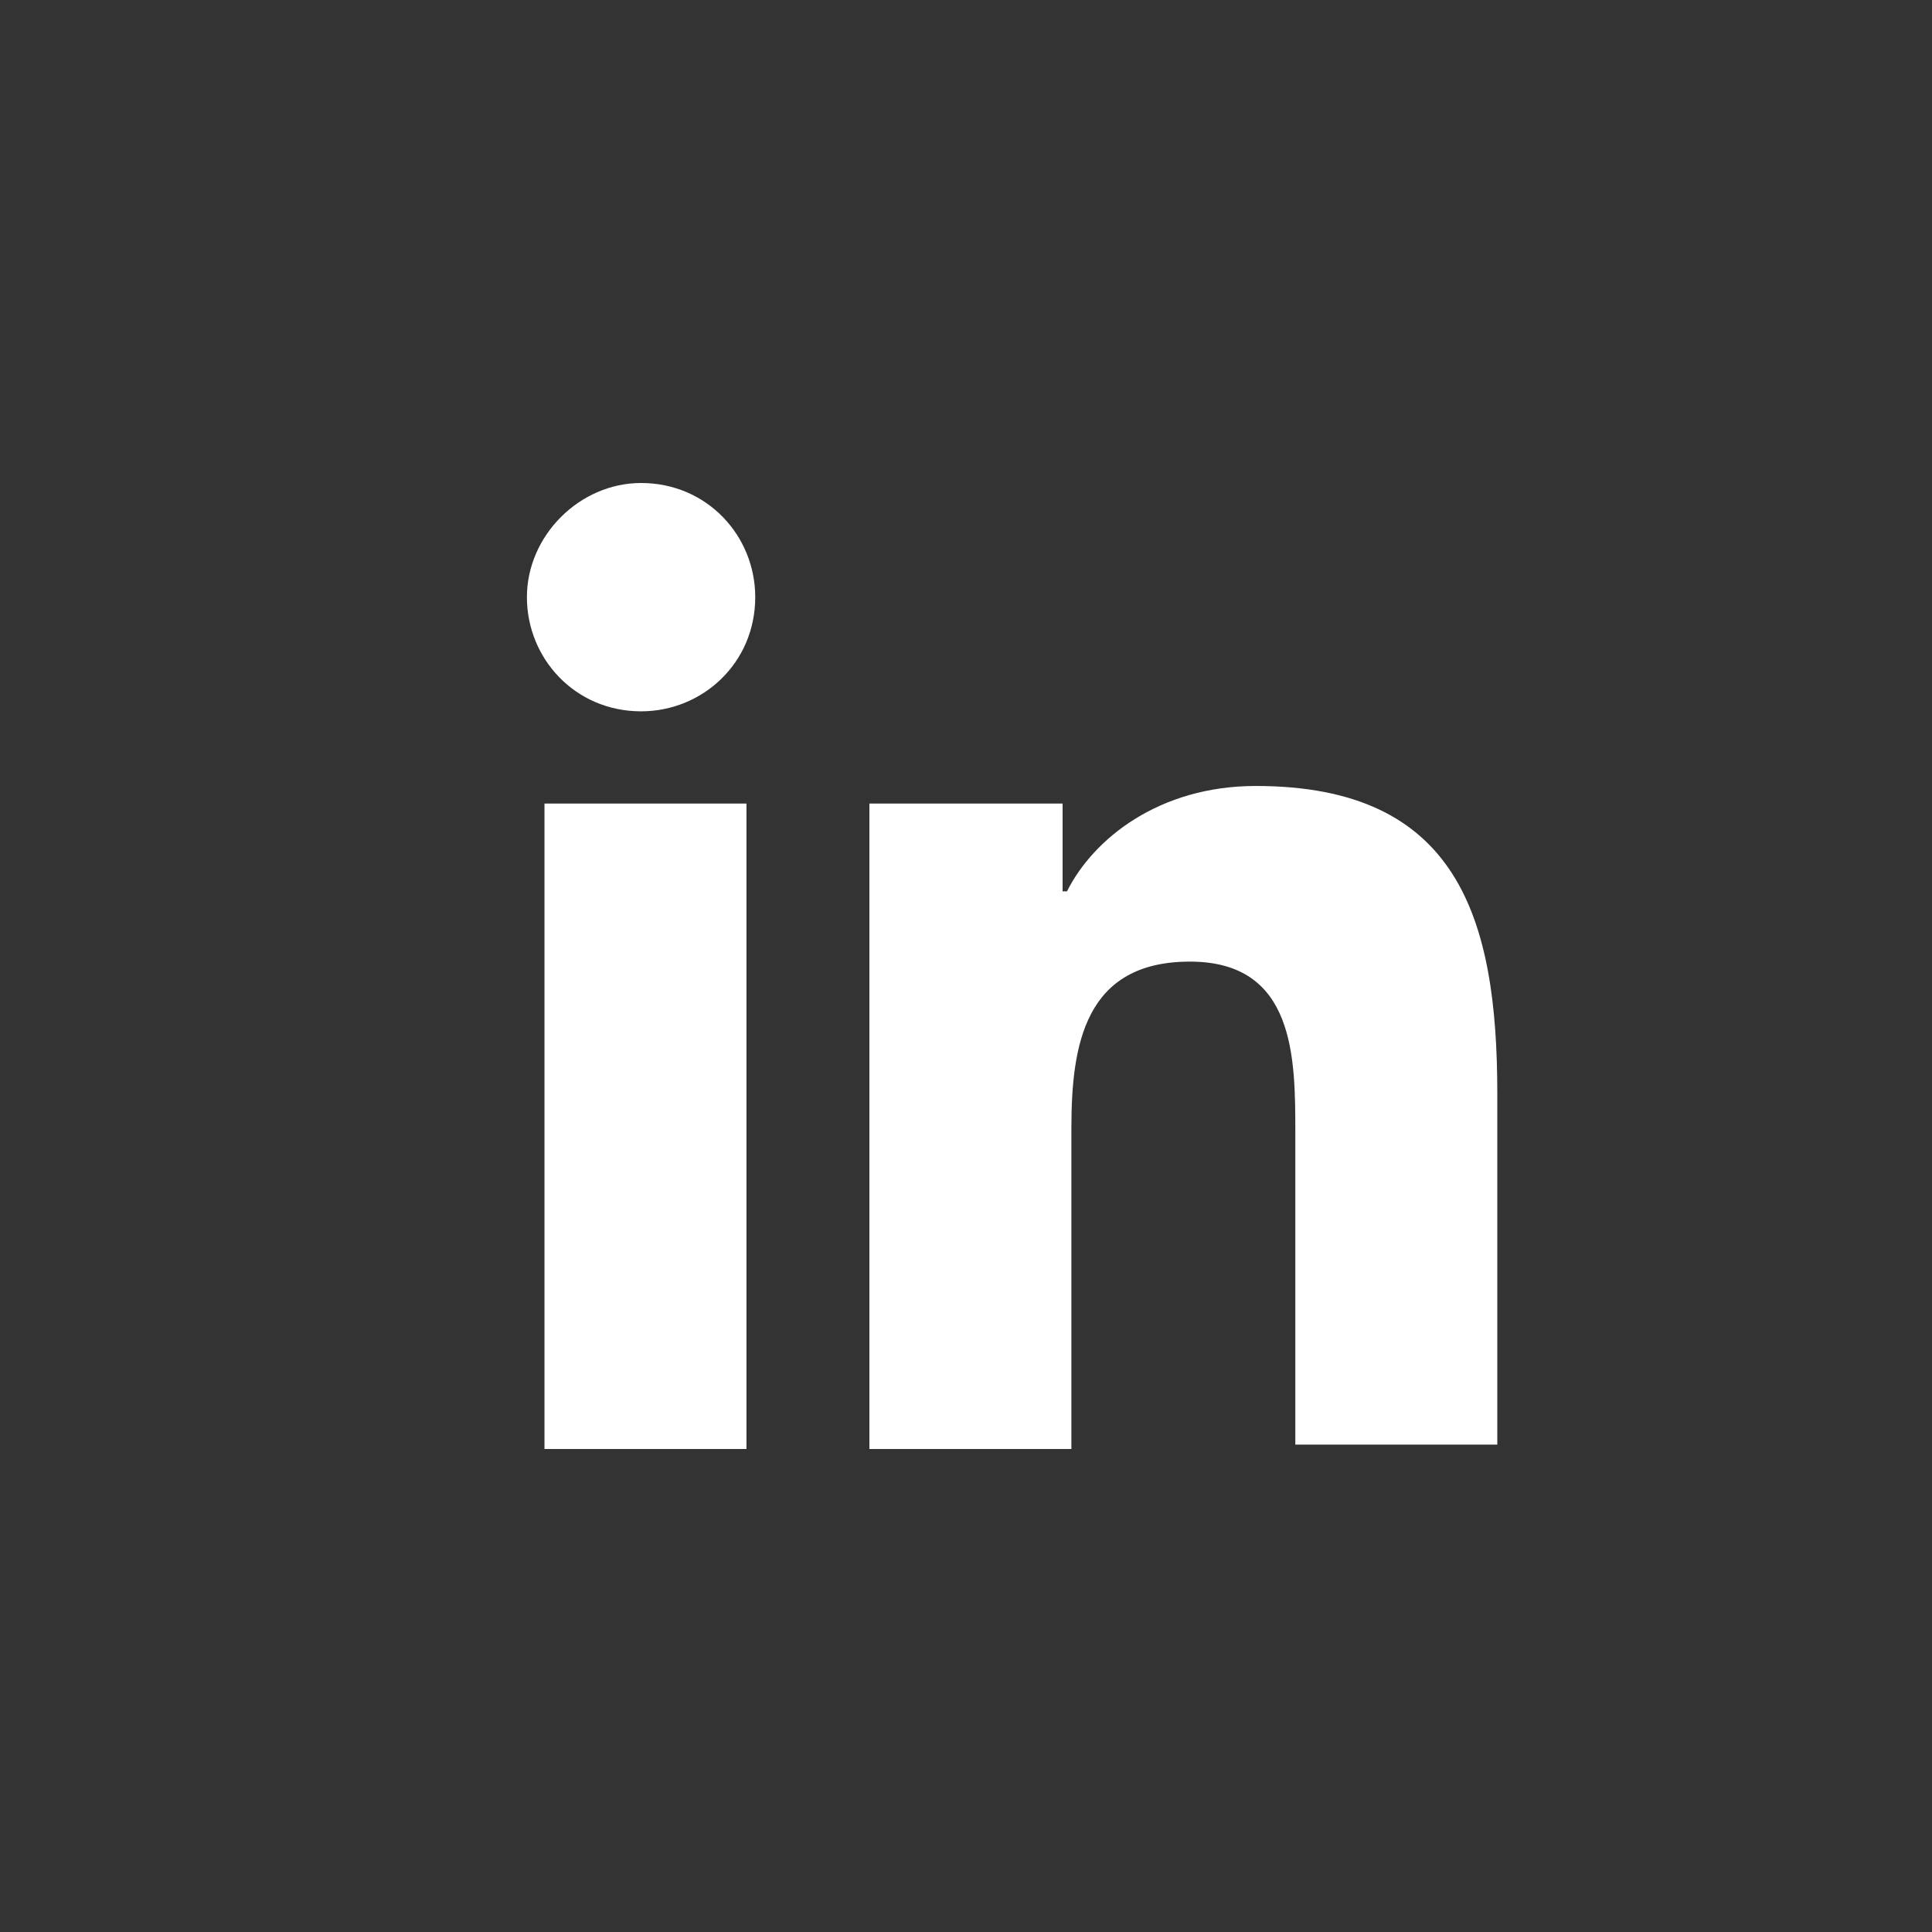 <svg version="1.1" viewBox="0 0 44 44" enable-background="new 0 0 44 44" id="linkedin" xmlns="http://www.w3.org/2000/svg" xmlns:xlink="http://www.w3.org/1999/xlink" x="0px" y="0px" xml:space="preserve">
    <rect x="0" y="0" width="44" height="44" fill="#333333" stroke="none"/>
    <defs>
        <style>
        .st1 {
        fill: #fff;
        fill-rule: evenodd;
        }
        </style>
    </defs>
    <path class="st1" d="M12.4 18.3H17V33h-4.6V18.3zm2.2-7.3c1.5 0 2.6 1.2 2.6 2.6 0 1.5-1.2 2.6-2.6 2.6-1.5 0-2.6-1.2-2.6-2.6 0-1.4 1.2-2.6 2.6-2.6M19.8 18.3h4.4v2h.1c.6-1.2 2.1-2.4 4.3-2.4 4.6 0 5.5 3 5.5 7v8h-4.6v-7.1c0-1.7 0-3.9-2.4-3.9s-2.7 1.9-2.7 3.8V33h-4.6V18.3z"/>
</svg>
